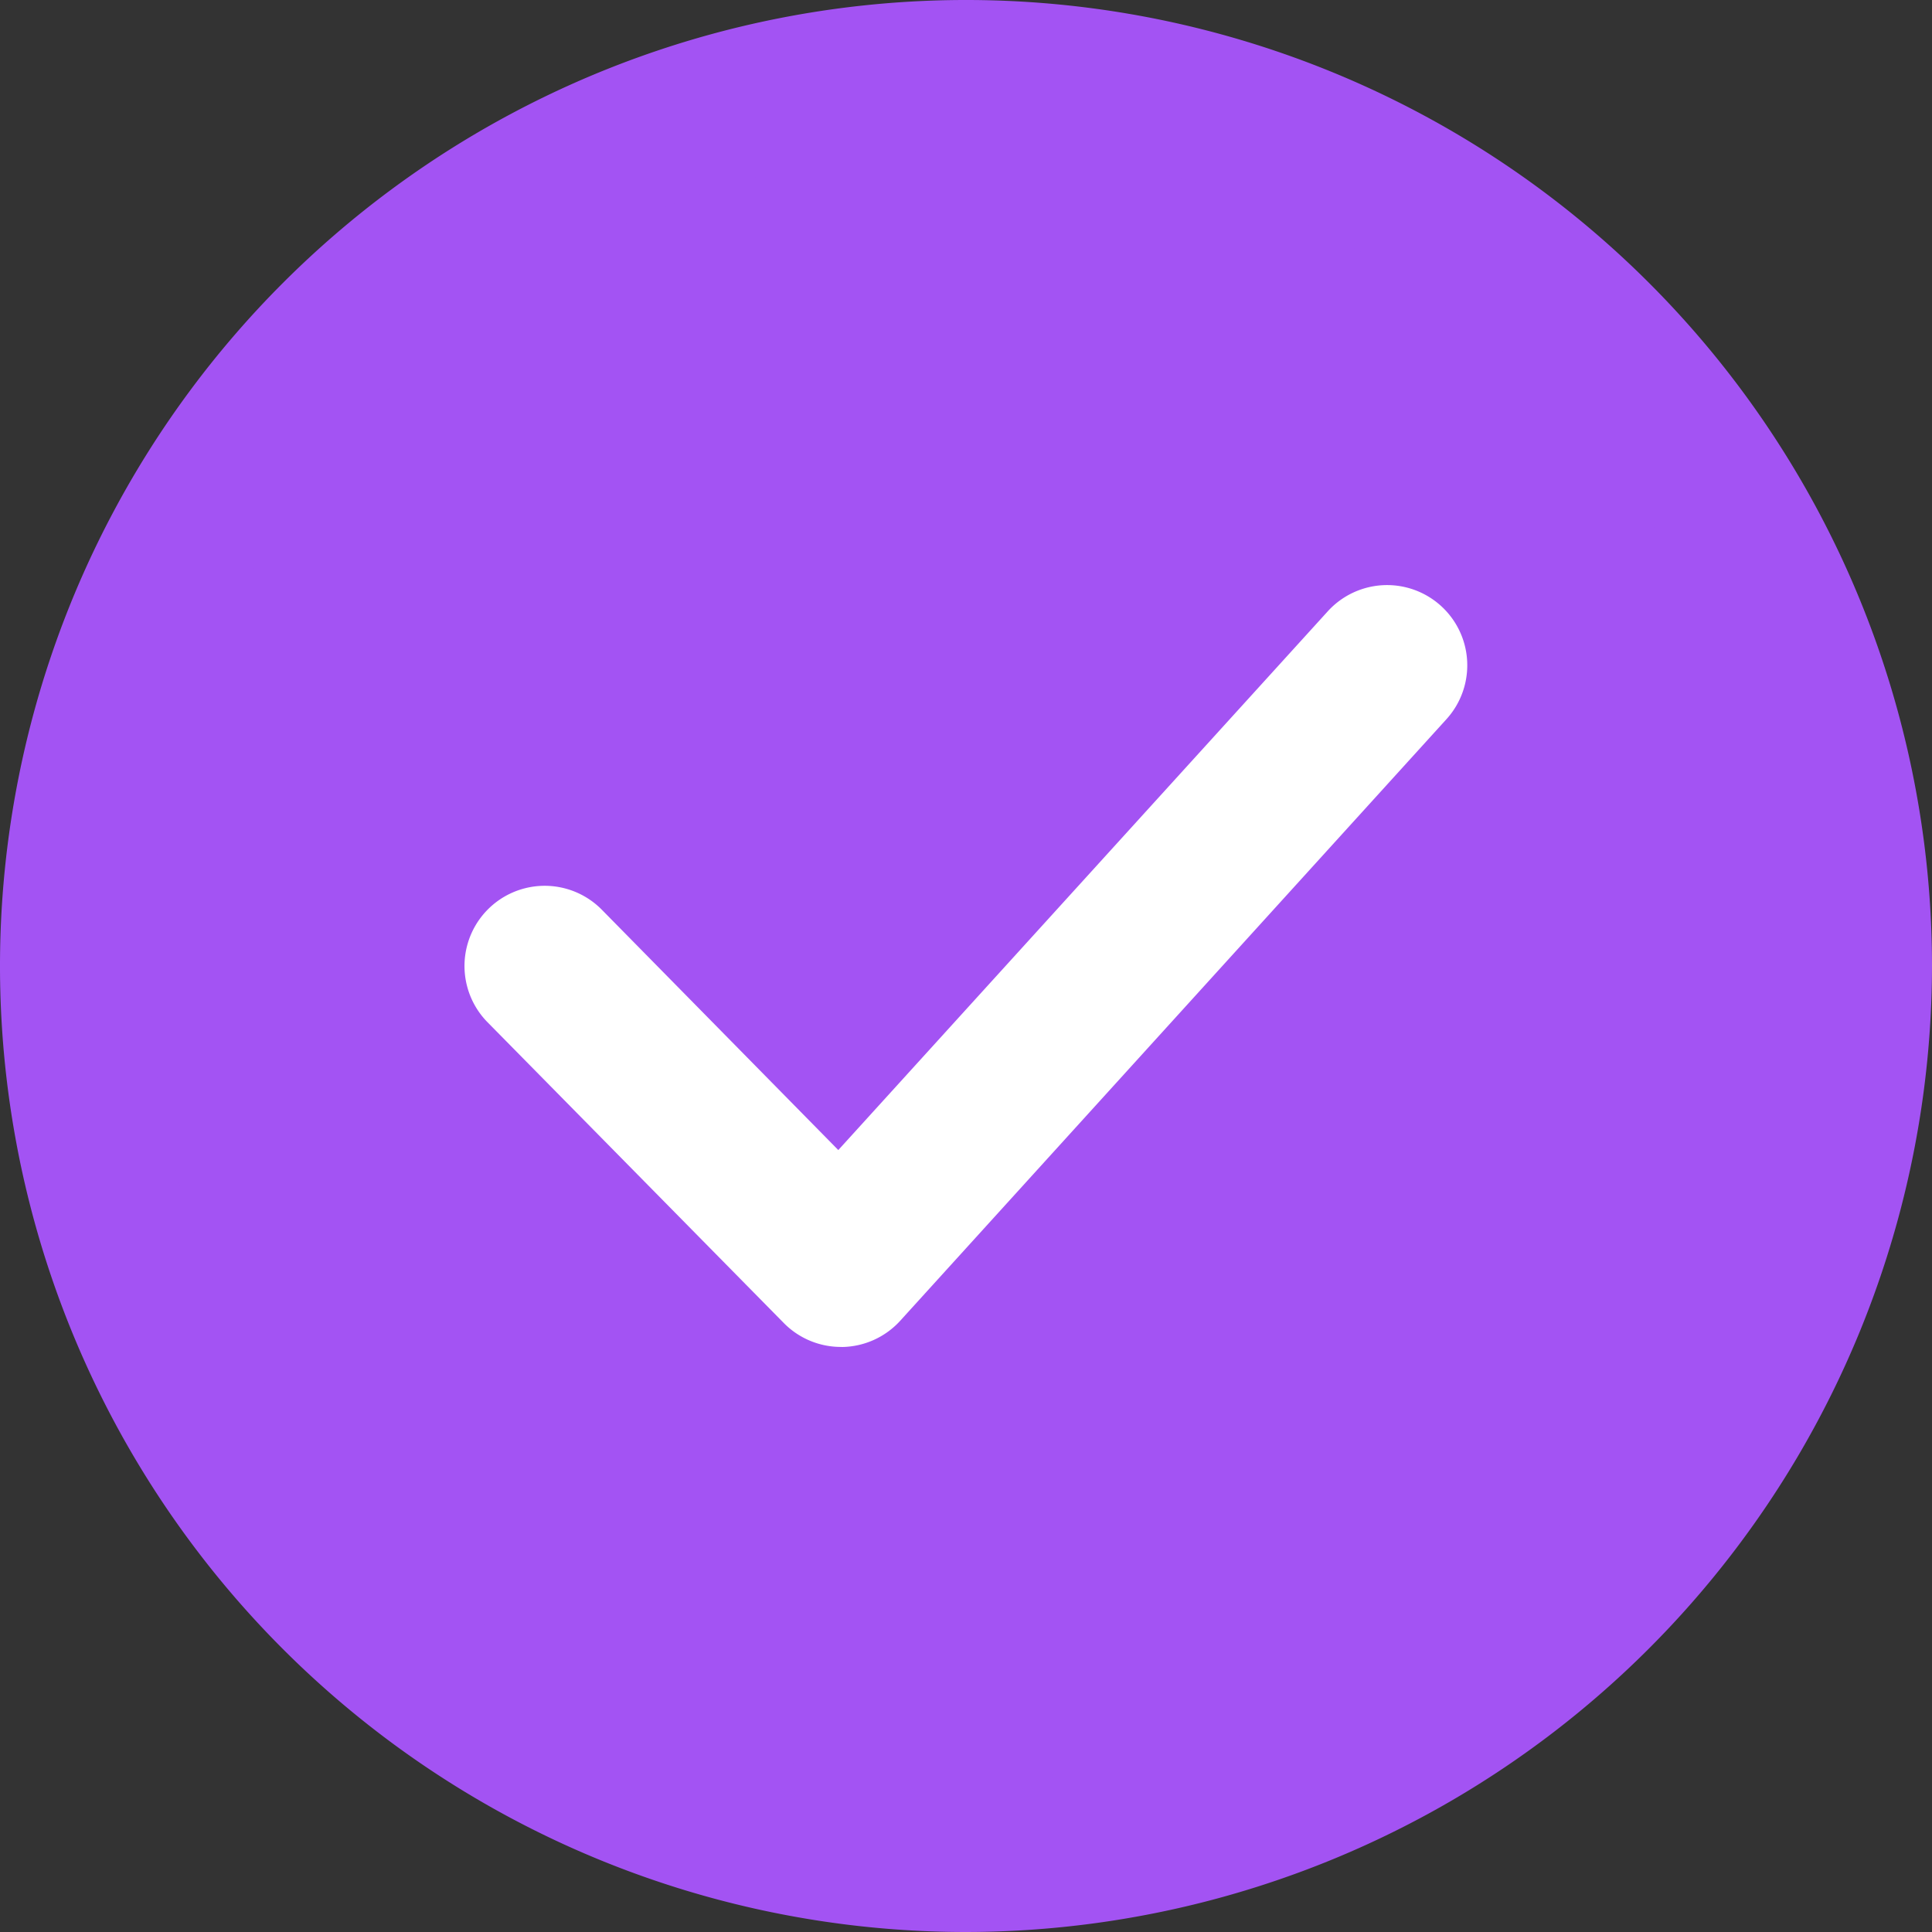 <svg id="check_2_" data-name="check (2)" xmlns="http://www.w3.org/2000/svg" width="30" height="30" viewBox="0 0 30 30">
  <rect x="0" y="0" width="30" height="30" fill="#333333" stroke="none"/>
  <g id="Сгруппировать_5" data-name="Сгруппировать 5">
    <circle id="Эллипс_5" data-name="Эллипс 5" cx="13.755" cy="13.755" r="13.755" transform="translate(1.245 1.245)" fill="#a353f3"/>
    <path id="Контур_8" data-name="Контур 8" d="M15,30A15,15,0,1,1,30,15,15.017,15.017,0,0,1,15,30ZM15,2.324A12.676,12.676,0,1,0,27.676,15,12.69,12.69,0,0,0,15,2.324Z" fill="#a353f3"/>
  </g>
  <path id="Контур_9" data-name="Контур 9" d="M137.908,173.655a1.244,1.244,0,0,1-.888-.372l-4.6-4.67a1.245,1.245,0,0,1,1.776-1.746l3.671,3.731,7.6-8.365a1.245,1.245,0,1,1,1.843,1.675l-8.481,9.34a1.246,1.246,0,0,1-.9.408Z" transform="translate(-124.85 -152.74)" fill="#fff"/>
</svg>
